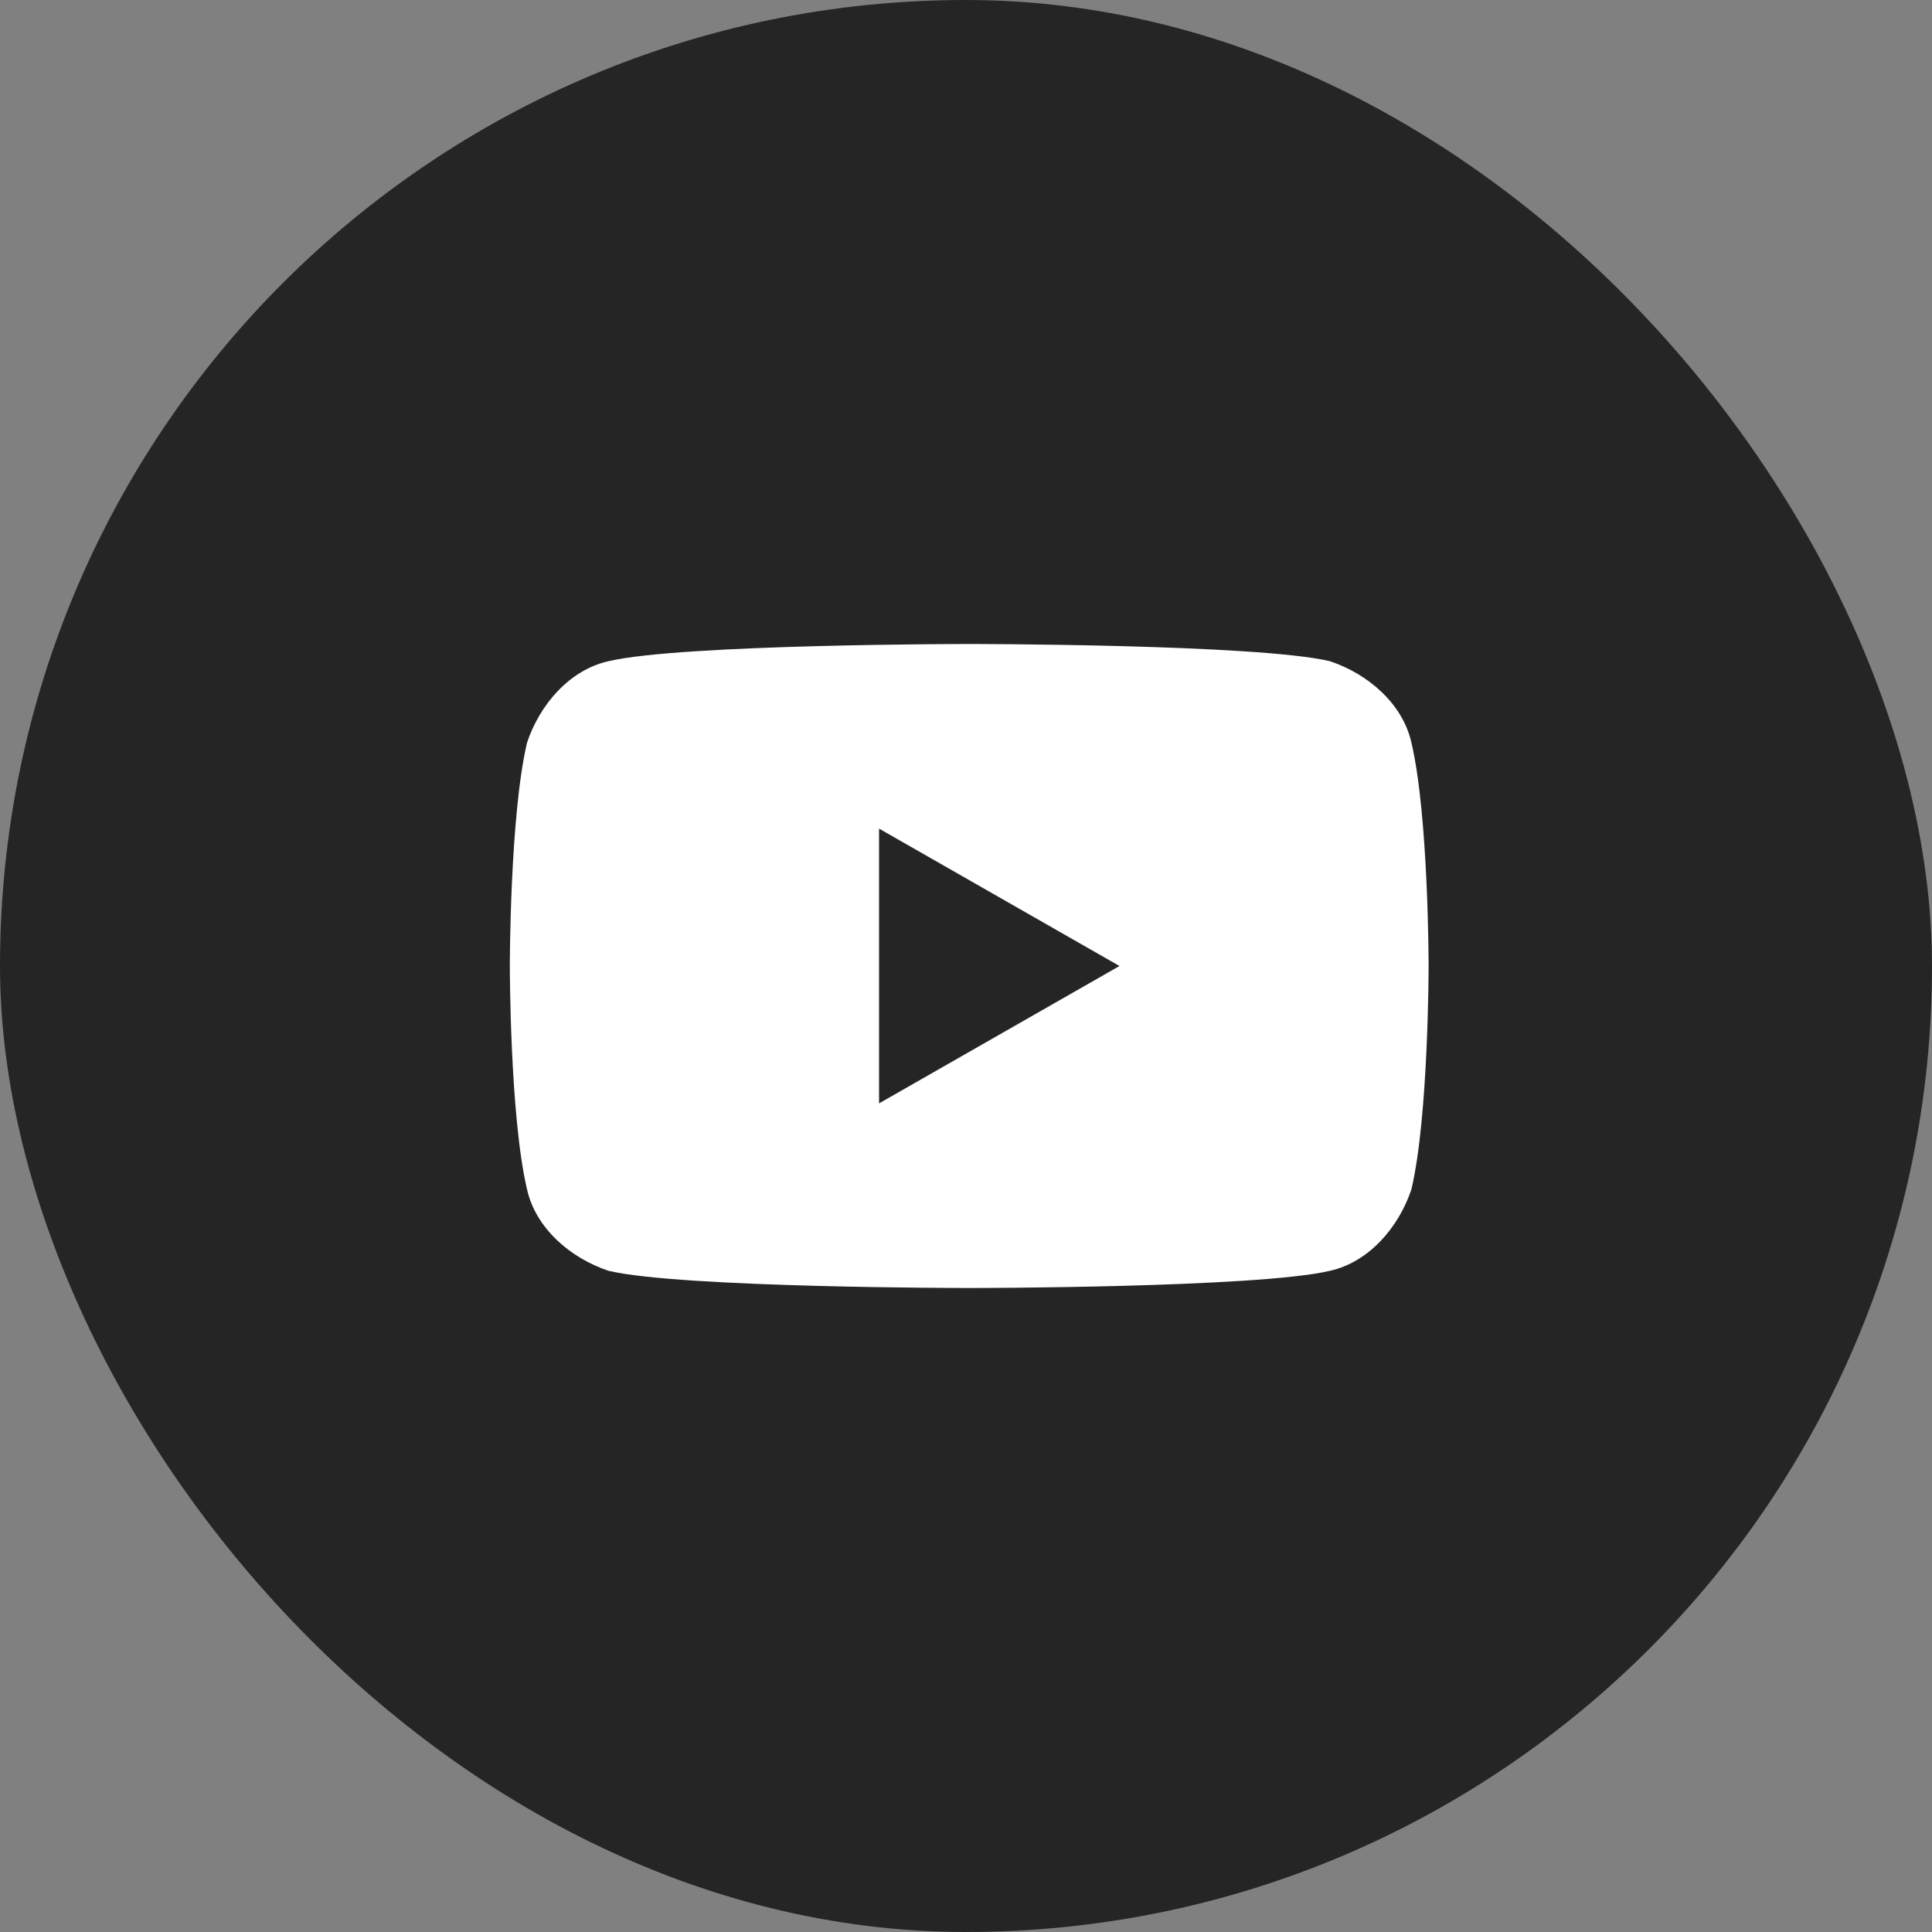 <svg width="36" height="36" viewBox="0 0 36 36" fill="none" xmlns="http://www.w3.org/2000/svg">
<rect x="0" y="0" width="36" height="36" fill="#808080" stroke="none"/>
<rect width="36" height="36" rx="18" fill="#252525"/>
<path d="M26.3 13.84C26.14 13.12 25.5 12.56 24.78 12.32C23.42 12 18.06 12 18.06 12C18.06 12 12.7 12 11.34 12.32C10.62 12.48 10.06 13.12 9.82 13.84C9.5 15.2 9.5 18 9.5 18C9.5 18 9.5 20.8 9.82 22.16C9.98 22.88 10.62 23.44 11.34 23.68C12.7 24 18.06 24 18.06 24C18.06 24 23.42 24 24.78 23.68C25.5 23.52 26.06 22.88 26.3 22.16C26.62 20.8 26.62 18 26.62 18C26.62 18 26.62 15.2 26.3 13.84ZM16.38 20.56V15.44L20.86 18L16.38 20.56Z" fill="white"/>
</svg>
